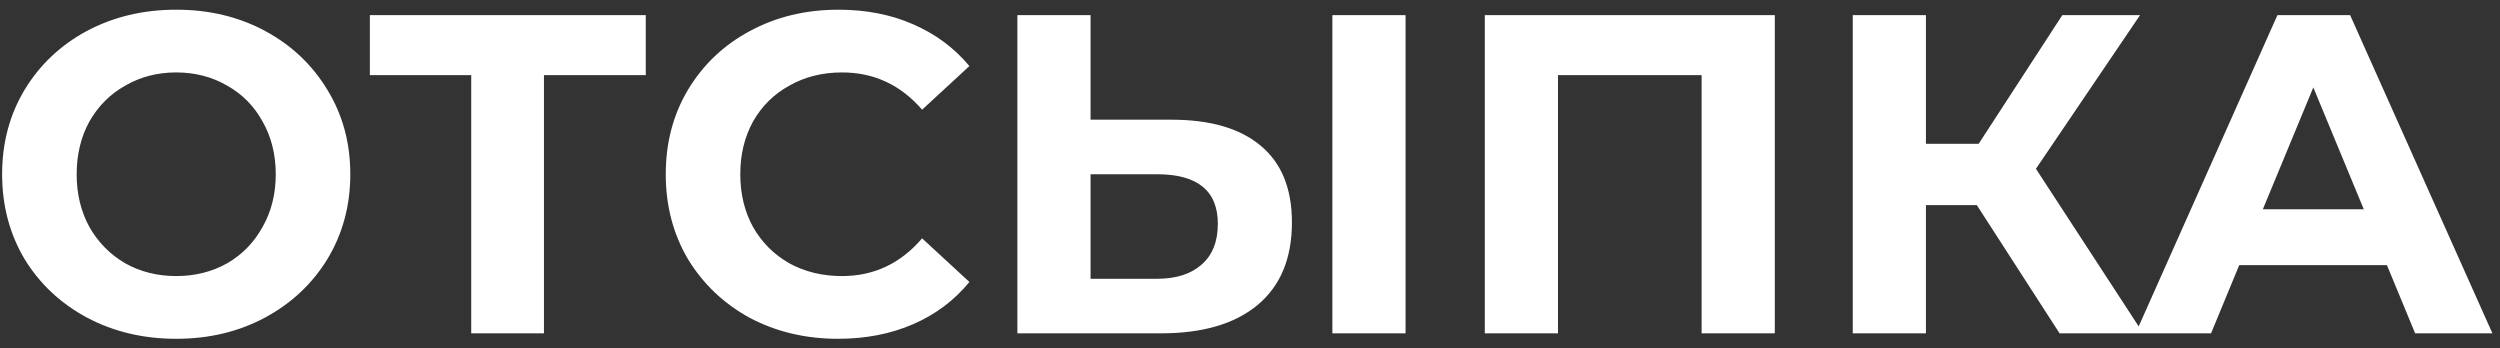 <?xml version="1.0" encoding="UTF-8"?> <svg xmlns="http://www.w3.org/2000/svg" width="165" height="23" viewBox="0 0 165 23" fill="none"><rect x="0" y="0" width="165" height="23" fill="#333333" stroke="none"/><path d="M11.63 22.36C9.45 22.36 7.48 21.89 5.72 20.95C3.98 20.01 2.61 18.72 1.61 17.08C0.63 15.42 0.14 13.56 0.14 11.5C0.14 9.44 0.63 7.59 1.61 5.95C2.61 4.29 3.98 2.99 5.72 2.05C7.48 1.11 9.45 0.64 11.63 0.64C13.81 0.64 15.77 1.11 17.51 2.05C19.25 2.99 20.62 4.29 21.62 5.95C22.62 7.59 23.12 9.44 23.12 11.5C23.12 13.56 22.62 15.42 21.62 17.08C20.62 18.72 19.25 20.01 17.51 20.95C15.77 21.89 13.81 22.36 11.63 22.36ZM11.63 18.22C12.87 18.22 13.99 17.94 14.99 17.38C15.99 16.8 16.77 16 17.33 14.98C17.91 13.96 18.2 12.8 18.2 11.5C18.2 10.2 17.91 9.04 17.33 8.02C16.77 7 15.99 6.21 14.99 5.65C13.99 5.07 12.87 4.78 11.63 4.78C10.39 4.78 9.27 5.07 8.27 5.65C7.27 6.21 6.48 7 5.9 8.02C5.34 9.04 5.06 10.2 5.06 11.5C5.06 12.8 5.34 13.96 5.9 14.98C6.48 16 7.27 16.8 8.27 17.38C9.27 17.94 10.39 18.22 11.63 18.22ZM42.621 4.96H35.901V22H31.101V4.96H24.411V1H42.621V4.96ZM55.309 22.36C53.169 22.36 51.23 21.9 49.489 20.98C47.77 20.04 46.41 18.75 45.41 17.11C44.429 15.45 43.94 13.58 43.94 11.5C43.94 9.42 44.429 7.56 45.41 5.92C46.41 4.26 47.77 2.97 49.489 2.05C51.23 1.11 53.179 0.64 55.34 0.64C57.16 0.64 58.8 0.96 60.26 1.6C61.739 2.24 62.98 3.16 63.98 4.36L60.859 7.24C59.44 5.6 57.679 4.78 55.58 4.78C54.279 4.78 53.12 5.07 52.099 5.65C51.08 6.21 50.279 7 49.7 8.02C49.139 9.04 48.859 10.2 48.859 11.5C48.859 12.8 49.139 13.96 49.7 14.98C50.279 16 51.08 16.8 52.099 17.38C53.12 17.94 54.279 18.22 55.58 18.22C57.679 18.22 59.44 17.39 60.859 15.73L63.98 18.61C62.98 19.83 61.739 20.76 60.26 21.4C58.779 22.04 57.13 22.36 55.309 22.36ZM77.317 7.9C79.877 7.9 81.837 8.47 83.197 9.61C84.577 10.75 85.267 12.44 85.267 14.68C85.267 17.06 84.507 18.88 82.987 20.14C81.487 21.38 79.367 22 76.627 22H67.147V1H71.977V7.9H77.317ZM76.357 18.4C77.617 18.4 78.597 18.09 79.297 17.47C80.017 16.85 80.377 15.95 80.377 14.77C80.377 12.59 79.037 11.5 76.357 11.5H71.977V18.4H76.357ZM87.937 1H92.767V22H87.937V1ZM117.137 1V22H112.307V4.96H102.827V22H97.997V1H117.137ZM130.472 13.54H127.112V22H122.282V1H127.112V9.49H130.592L136.112 1H141.242L134.372 11.14L141.452 22H135.932L130.472 13.54ZM157.539 17.5H147.789L145.929 22H140.949L150.309 1H155.109L164.499 22H159.399L157.539 17.5ZM156.009 13.81L152.679 5.77L149.349 13.81H156.009Z" fill="white"></path></svg> 